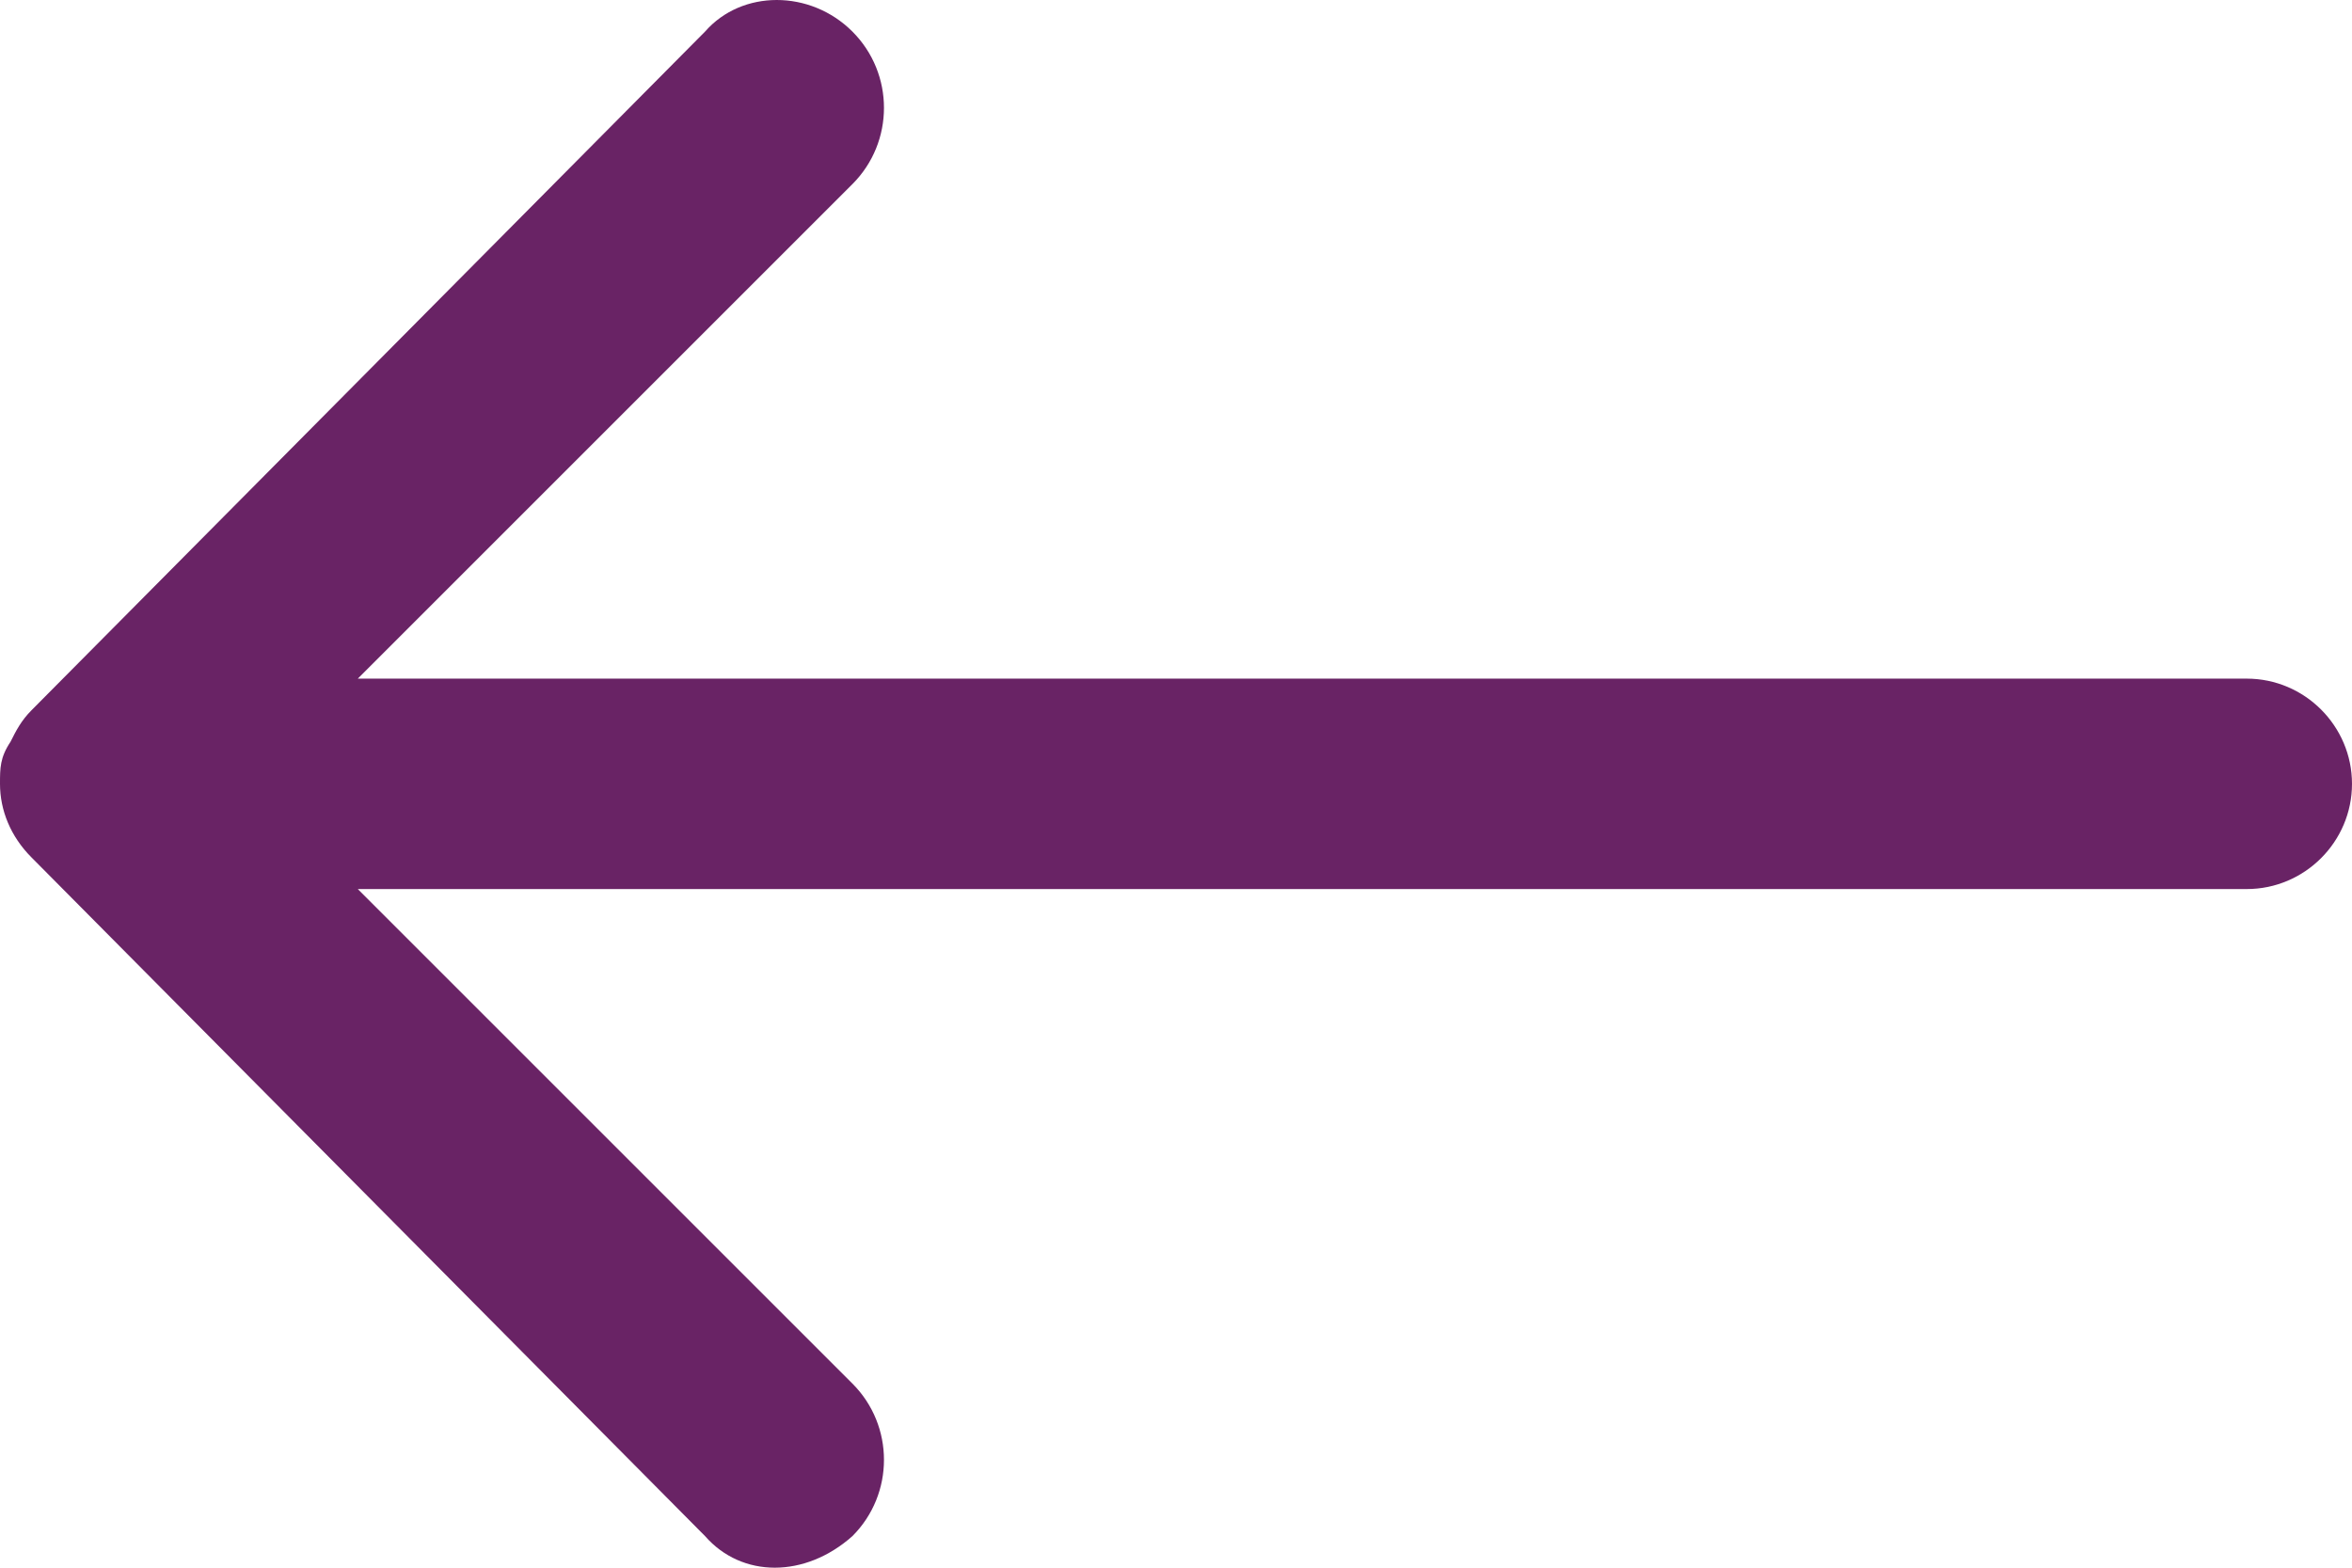 <?xml version="1.0" encoding="utf-8"?>
<!-- Generator: Adobe Illustrator 26.0.3, SVG Export Plug-In . SVG Version: 6.00 Build 0)  -->
<svg version="1.1" id="Icon_ionic-ios-arrow-round-forward"
	 xmlns="http://www.w3.org/2000/svg" xmlns:xlink="http://www.w3.org/1999/xlink" x="0px" y="0px" viewBox="0 0 44.7 29.8"
	 style="enable-background:new 0 0 44.7 29.8;" xml:space="preserve">
<style type="text/css">
	.st0{fill:#692365;}
</style>
<path id="Icon_ionic-ios-arrow-round-forward-2" class="st0" d="M16.2,29.2c0.8-0.8,0.8-2.1,0-2.9l-9.4-9.4h35.9c1.1,0,2-0.9,2-2
	c0-1.1-0.9-2-2-2H6.8l9.4-9.4c0.8-0.8,0.8-2.1,0-2.9c-0.8-0.8-2.1-0.8-2.8,0L0.6,13.5l0,0c-0.2,0.2-0.3,0.4-0.4,0.6
	C0,14.4,0,14.6,0,14.9c0,0.5,0.2,1,0.6,1.4l12.8,12.9C14.1,30,15.3,30,16.2,29.2C16.1,29.2,16.2,29.2,16.2,29.2z"/>
</svg>
